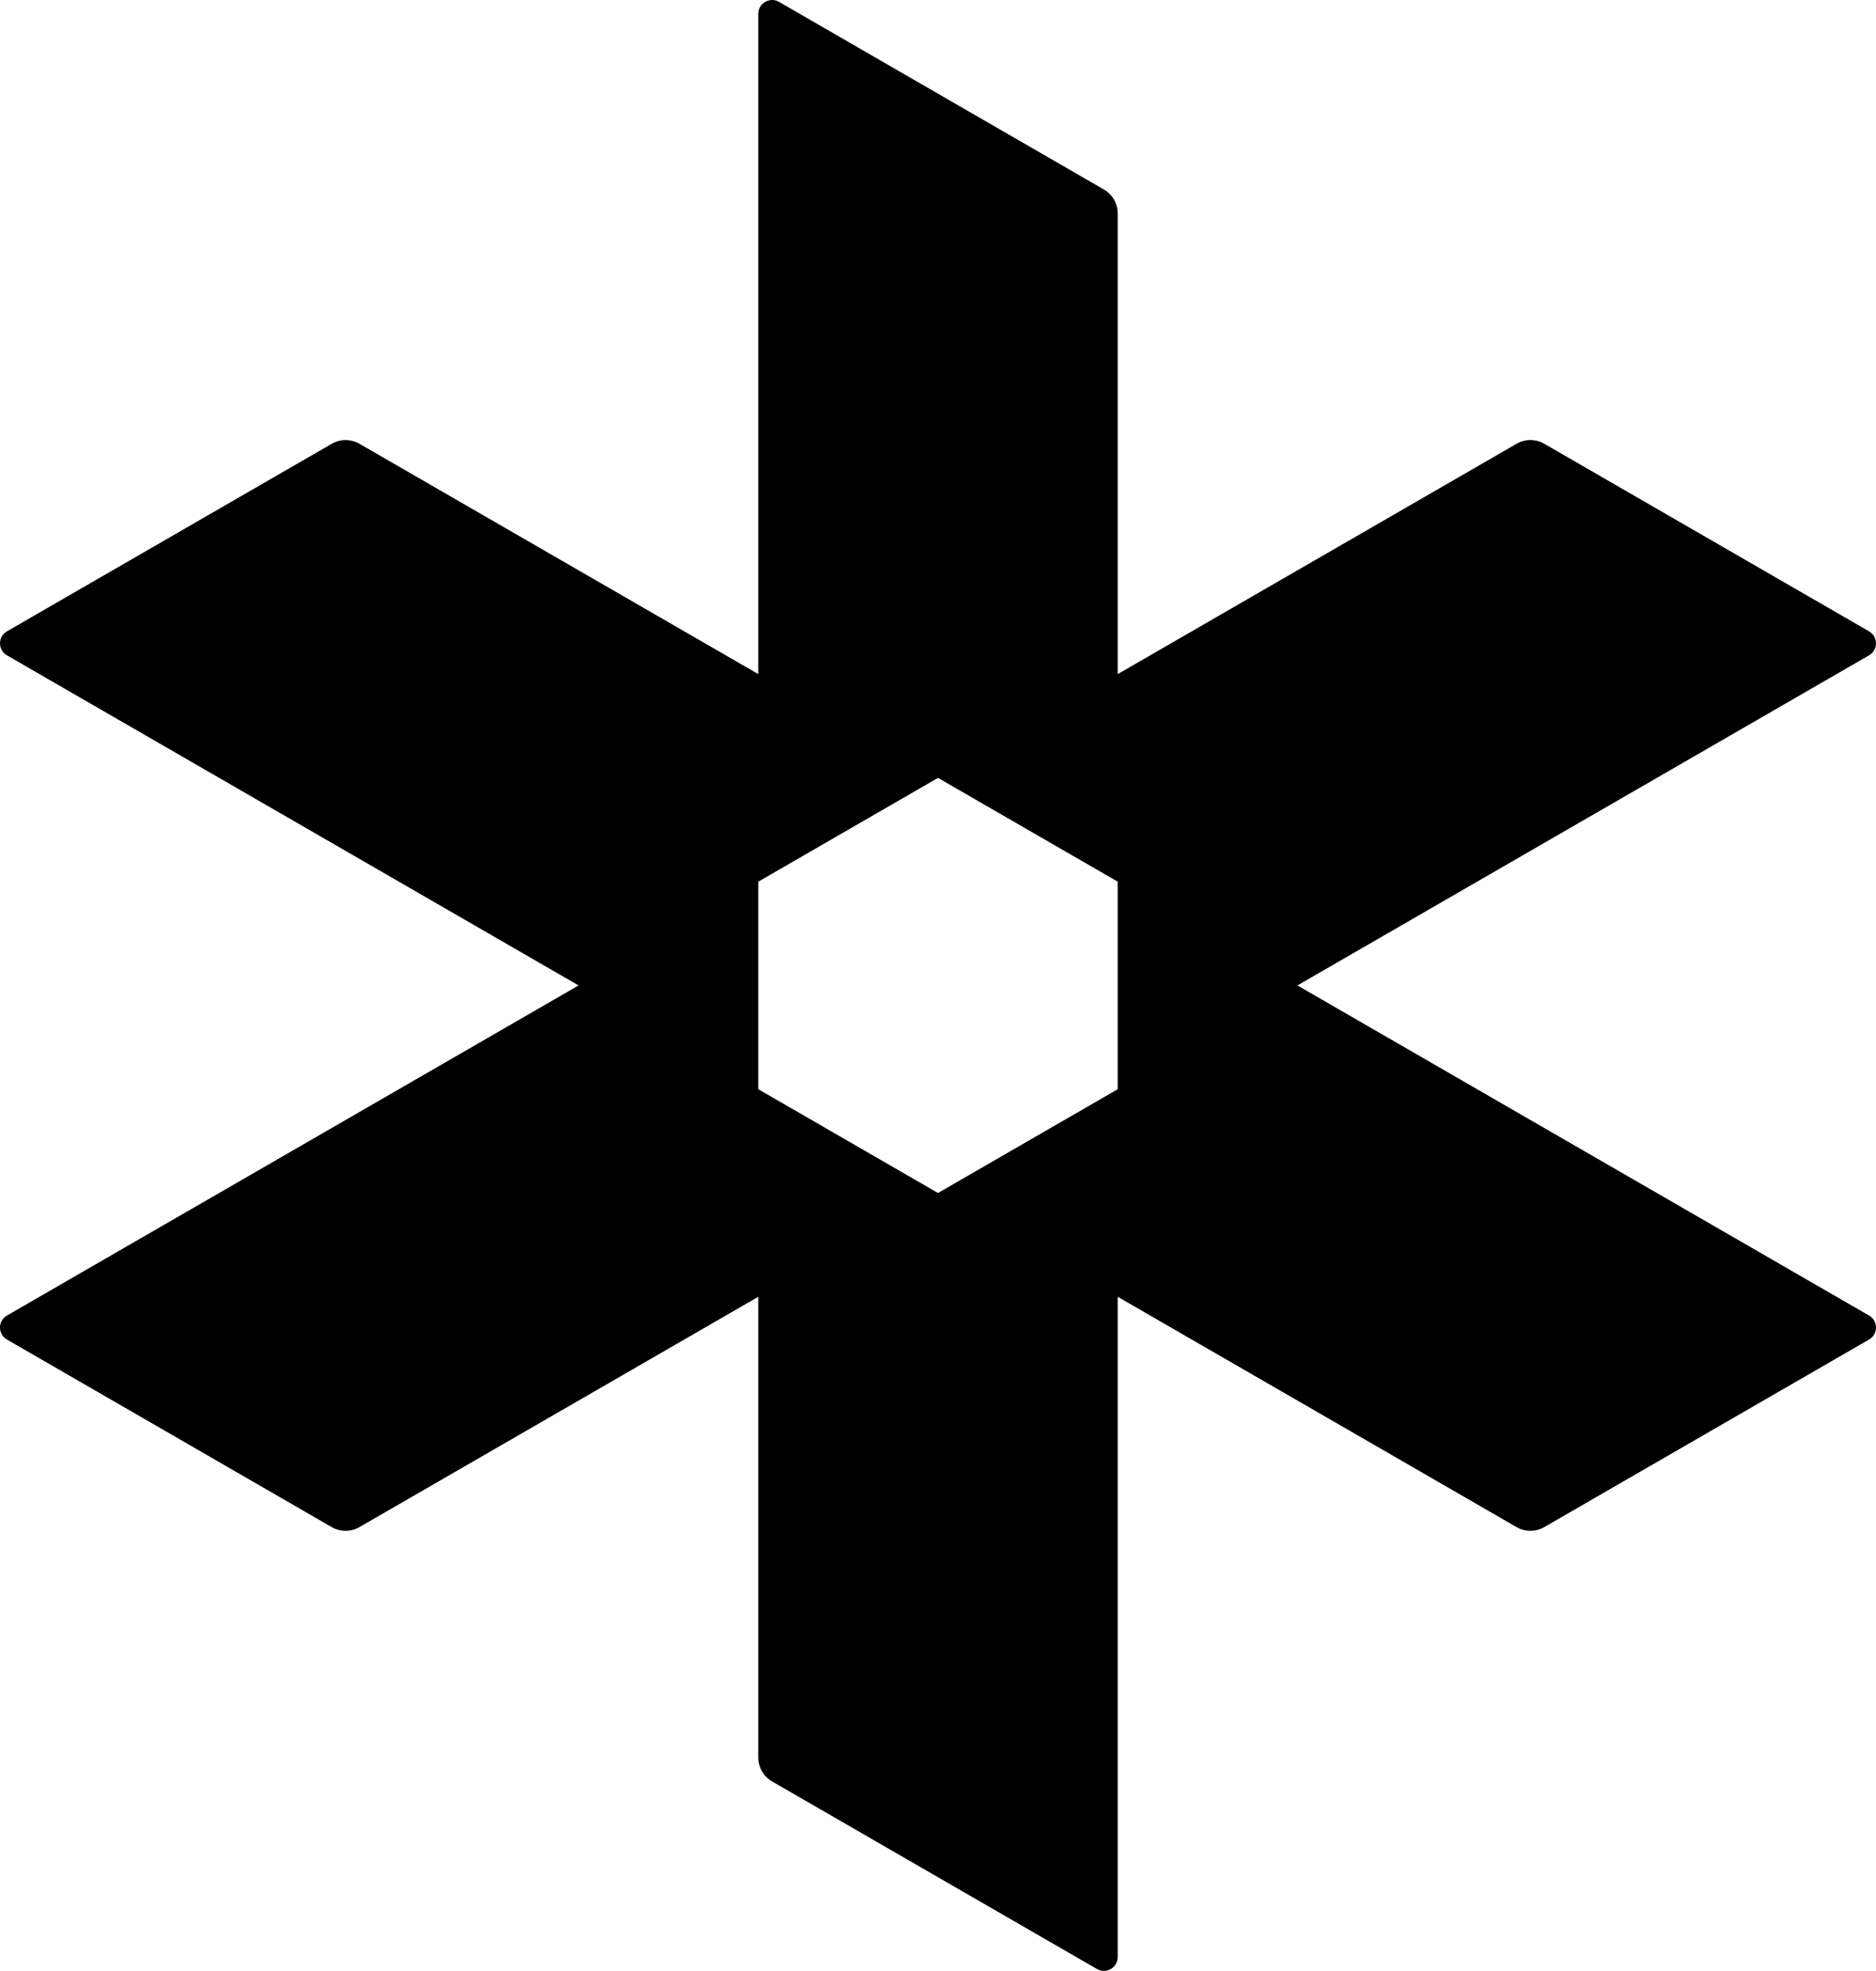<svg viewBox="0 0 1280 1344.432" xmlns="http://www.w3.org/2000/svg" id="Layer_1">
  <path d="M1275.285,430.683l-221.632-127.982c-5.837-3.37-13.028-3.371-18.865-.001l-272.172,157.138V145.597c0-6.739-3.595-12.966-9.431-16.336L531.532,1.278c-6.288-3.631-14.148.907-14.148,8.168l-.001,450.391-272.145-157.123c-5.837-3.37-13.027-3.37-18.864-0L4.717,430.682c-6.288,3.63-6.288,12.706-0,16.337l390.05,225.196L4.716,897.411c-6.288,3.63-6.288,12.706-0,16.337l221.642,127.976c5.837,3.37,13.028,3.37,18.865 0l272.161-157.131v314.284c0,6.74,3.596,12.968,9.434,16.338l221.652,127.941c6.288,3.63,14.147-.908,14.147-8.169v-450.394l272.158,157.131c5.837,3.37,13.028,3.37,18.865-0l221.644-127.975c6.288-3.631,6.288-12.706-0-16.337l-390.05-225.196,390.052-225.196c6.288-3.63,6.288-12.706.001-16.336ZM762.615,743.007l-122.616,70.793-122.616-70.793v-141.585l122.616-70.793,122.616,70.793v141.585Z"></path>
</svg>